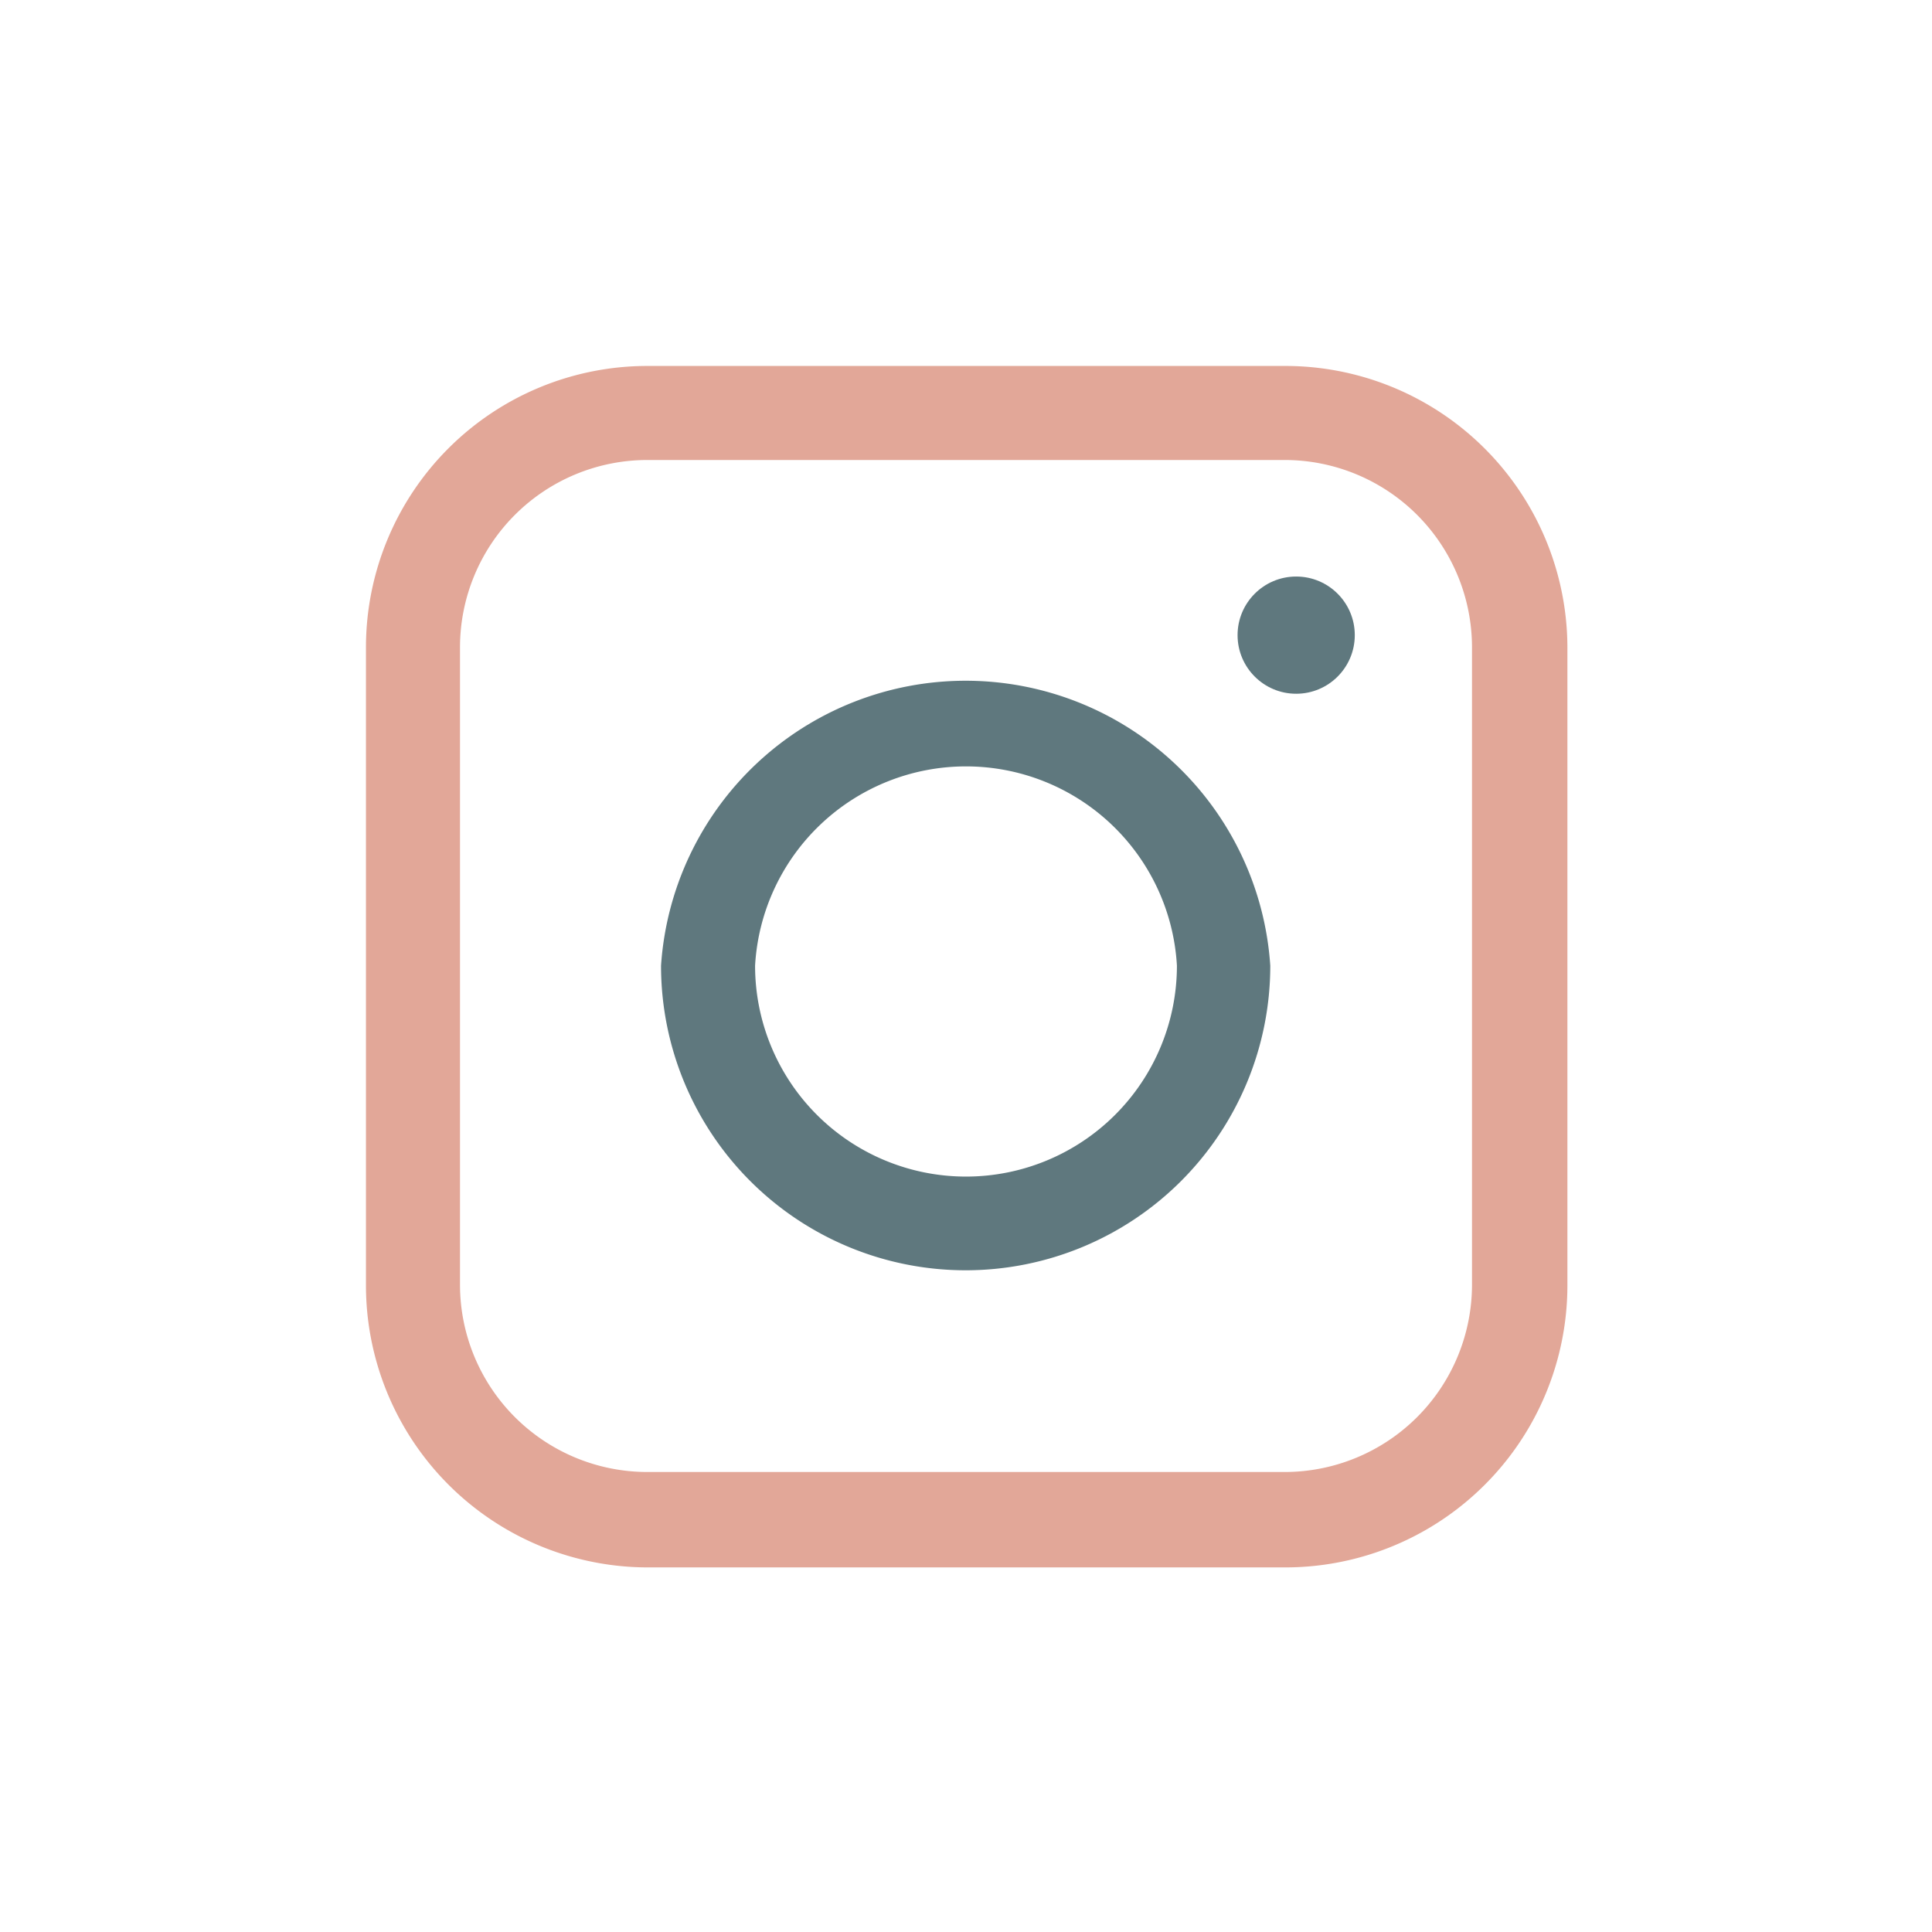 <svg id="Ebene_1" data-name="Ebene 1" xmlns="http://www.w3.org/2000/svg" viewBox="0 0 28.35 28.35"><defs><style>.cls-1{fill:#e2a798;}.cls-2{fill:#5f787e;}</style></defs><path class="cls-1" d="M18.85,5.37H9.5A4.13,4.13,0,0,0,5.37,9.5v9.35A4.14,4.14,0,0,0,9.5,23h9.35A4.14,4.14,0,0,0,23,18.85V9.5A4.14,4.14,0,0,0,18.85,5.37ZM21.6,18.85a2.75,2.75,0,0,1-2.75,2.75H9.5a2.75,2.75,0,0,1-2.75-2.75V9.5A2.75,2.75,0,0,1,9.5,6.75h9.35A2.75,2.75,0,0,1,21.6,9.5Z"/><circle class="cls-2" cx="19.02" cy="9.32" r="0.86"/><path class="cls-2" d="M9.7,14.17a4.47,4.47,0,0,0,8.94,0A4.48,4.48,0,0,0,9.7,14.17Zm1.38,0a3.1,3.1,0,0,1,6.19,0A3.09,3.09,0,0,1,11.08,14.17Z"/></svg>